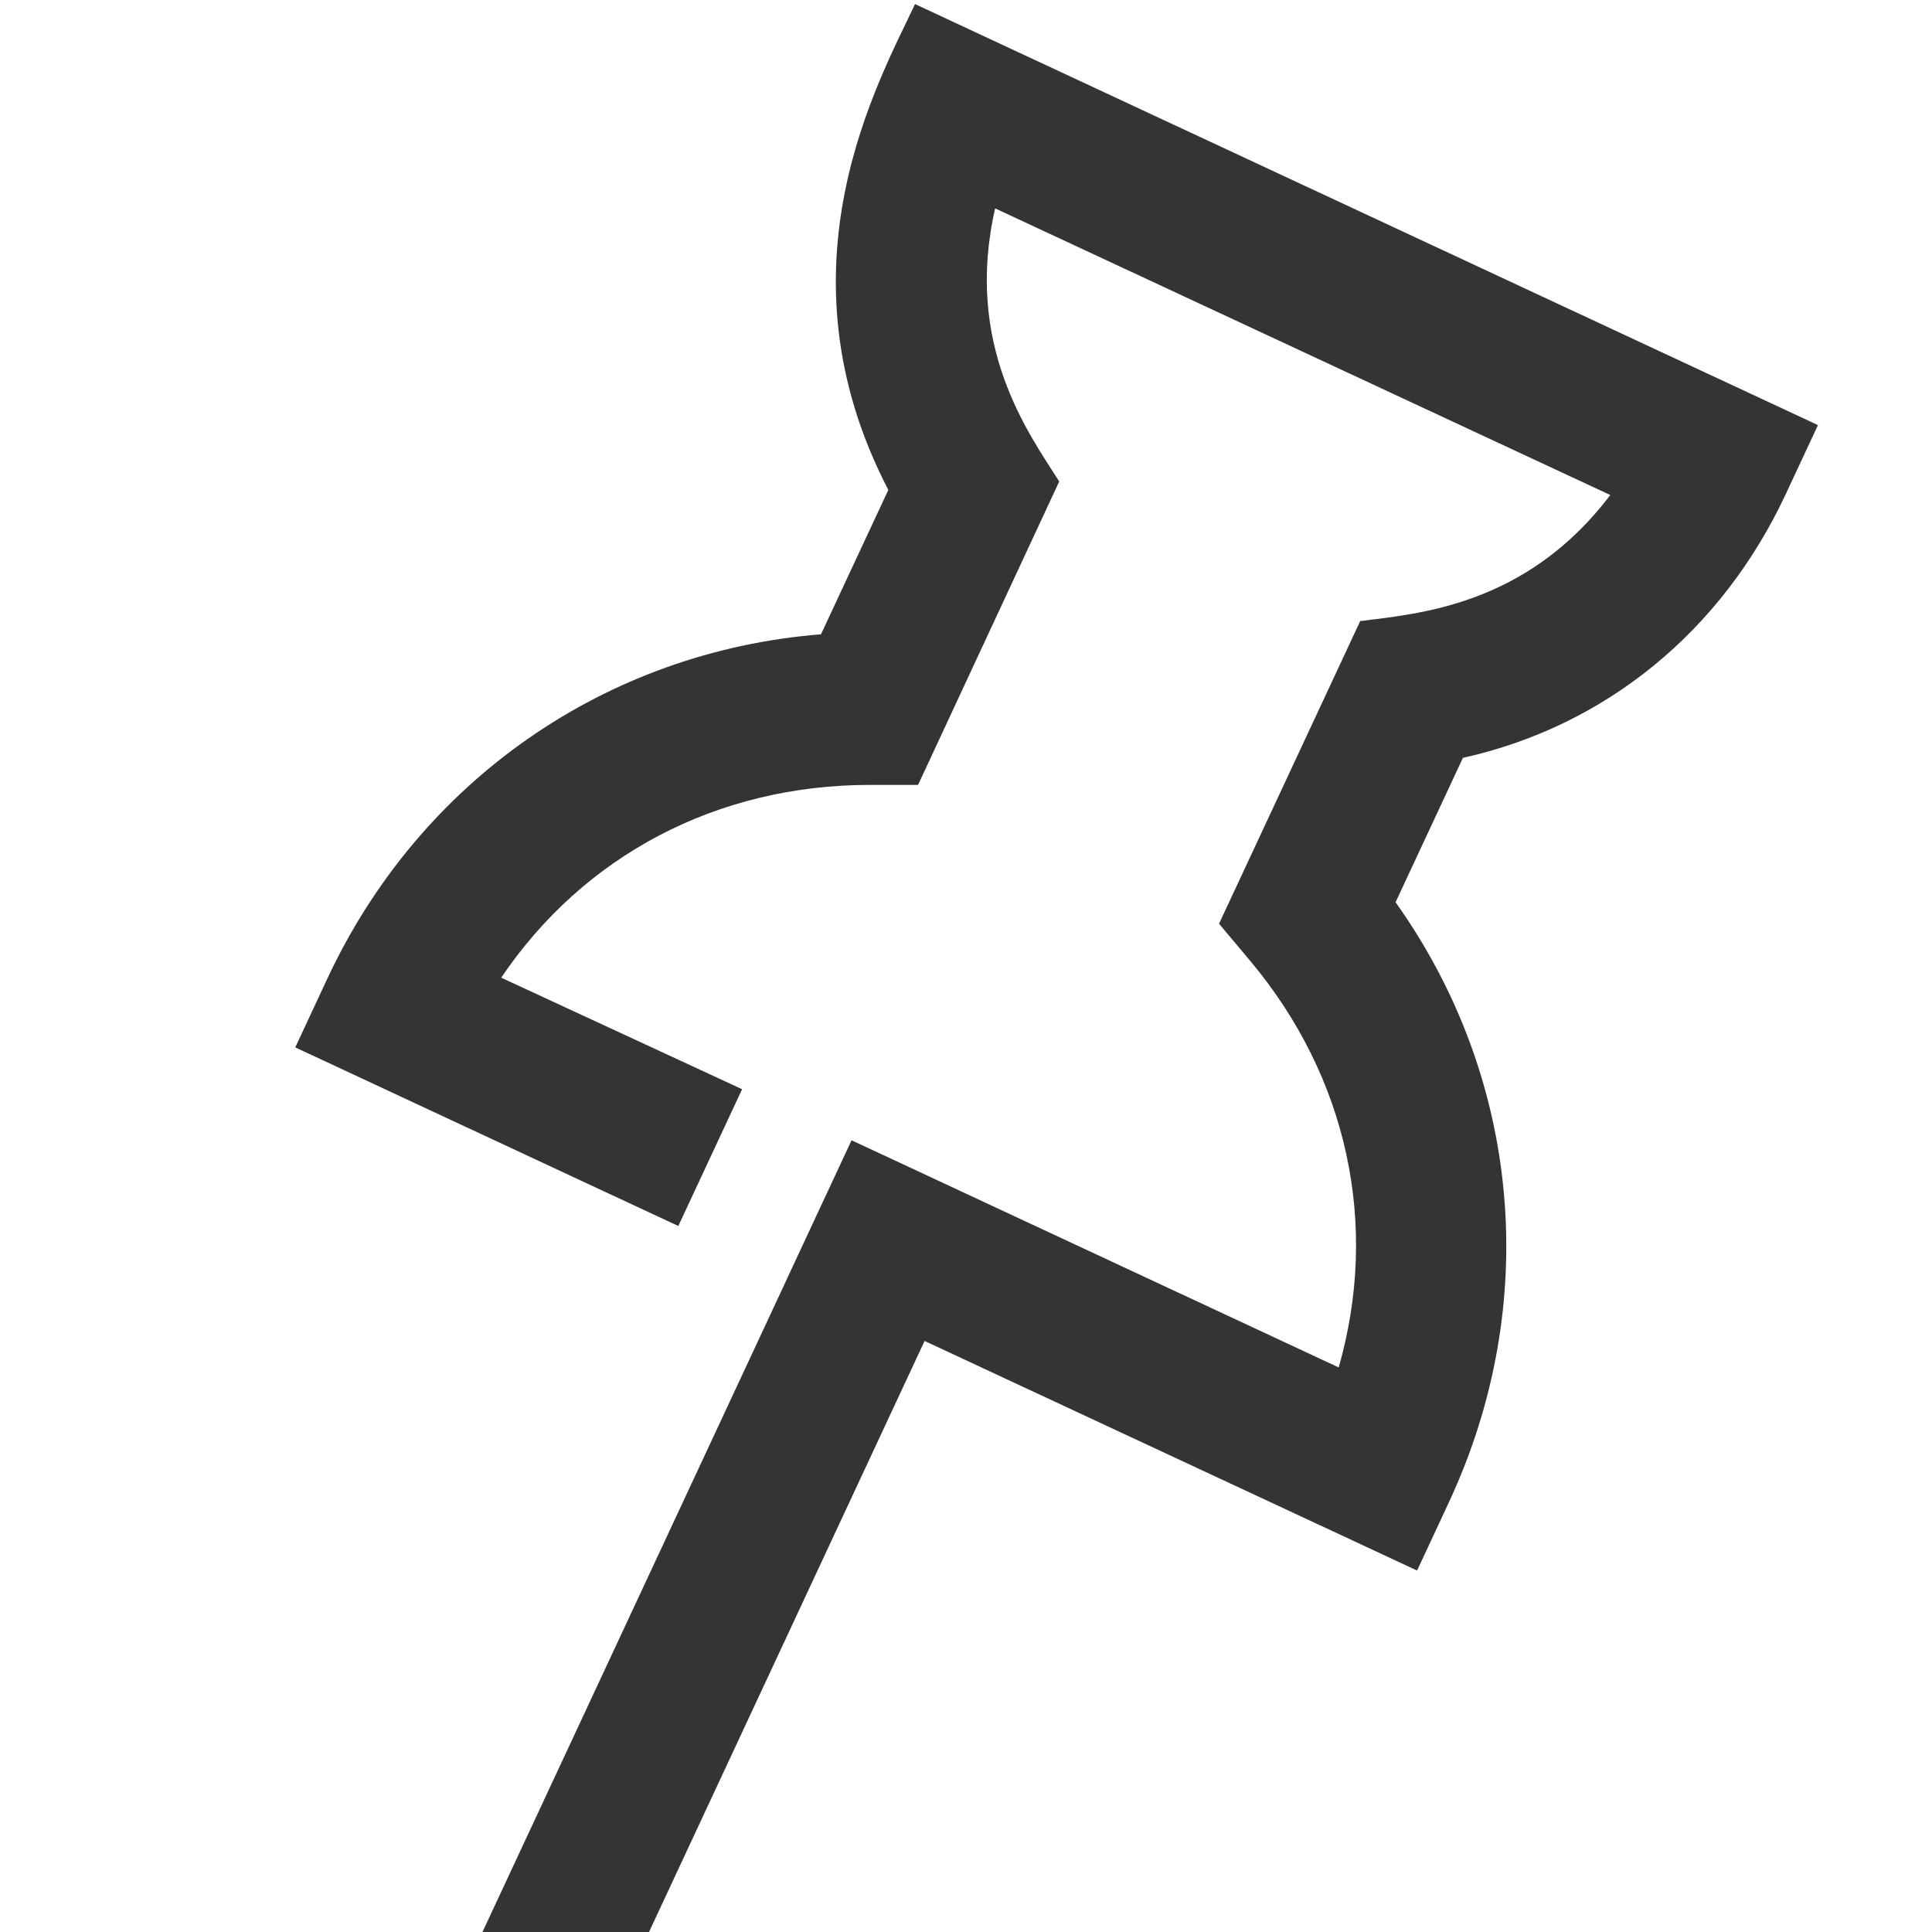 <?xml version="1.0" encoding="UTF-8" standalone="no"?>
<svg xmlns="http://www.w3.org/2000/svg" viewBox="0 0 64 64">
  <defs>
    <style>.cls-1{fill:none;}.cls-2{fill:#343434;}</style>
  </defs>
  <g id="Laag_2">
    <g id="_64px_boxes">
      <rect class="cls-1" height="64" width="64"/>
    </g>
  </g>
  <g id="Laag_1">
    <g id="Production">
      <path class="cls-2" d="M30.311,.135c-1.185,2.542-4.72,8.715-.884,16.094l-2.231,4.783c-7.113,.566-13.287,4.832-16.358,11.418l-1.057,2.266,12.689,5.917c1.347-2.888,.767-1.645,2.113-4.531l-7.98-3.695c2.74-4.056,7.154-6.386,12.216-6.386h1.593l4.676-10.052c-1.028-1.612-3.157-4.522-2.123-9.046l20.377,9.495c-2.8,3.701-6.416,3.931-8.284,4.177l-4.676,10.025,1.024,1.219c3.253,3.878,4.286,8.773,2.94,13.479l-16.137-7.525c-1.347,2.888-.767,1.645-2.113,4.531v.004s-10.114,21.693-10.114,21.693h5.517l9.129-19.58,16.315,7.605,1.056-2.267c3.071-6.586,2.371-14.058-1.769-19.871l2.231-4.783c4.716-1.048,8.57-4.18,10.704-8.757l1.057-2.266L30.311,.135Z"/>
    </g>
  </g>
</svg>
